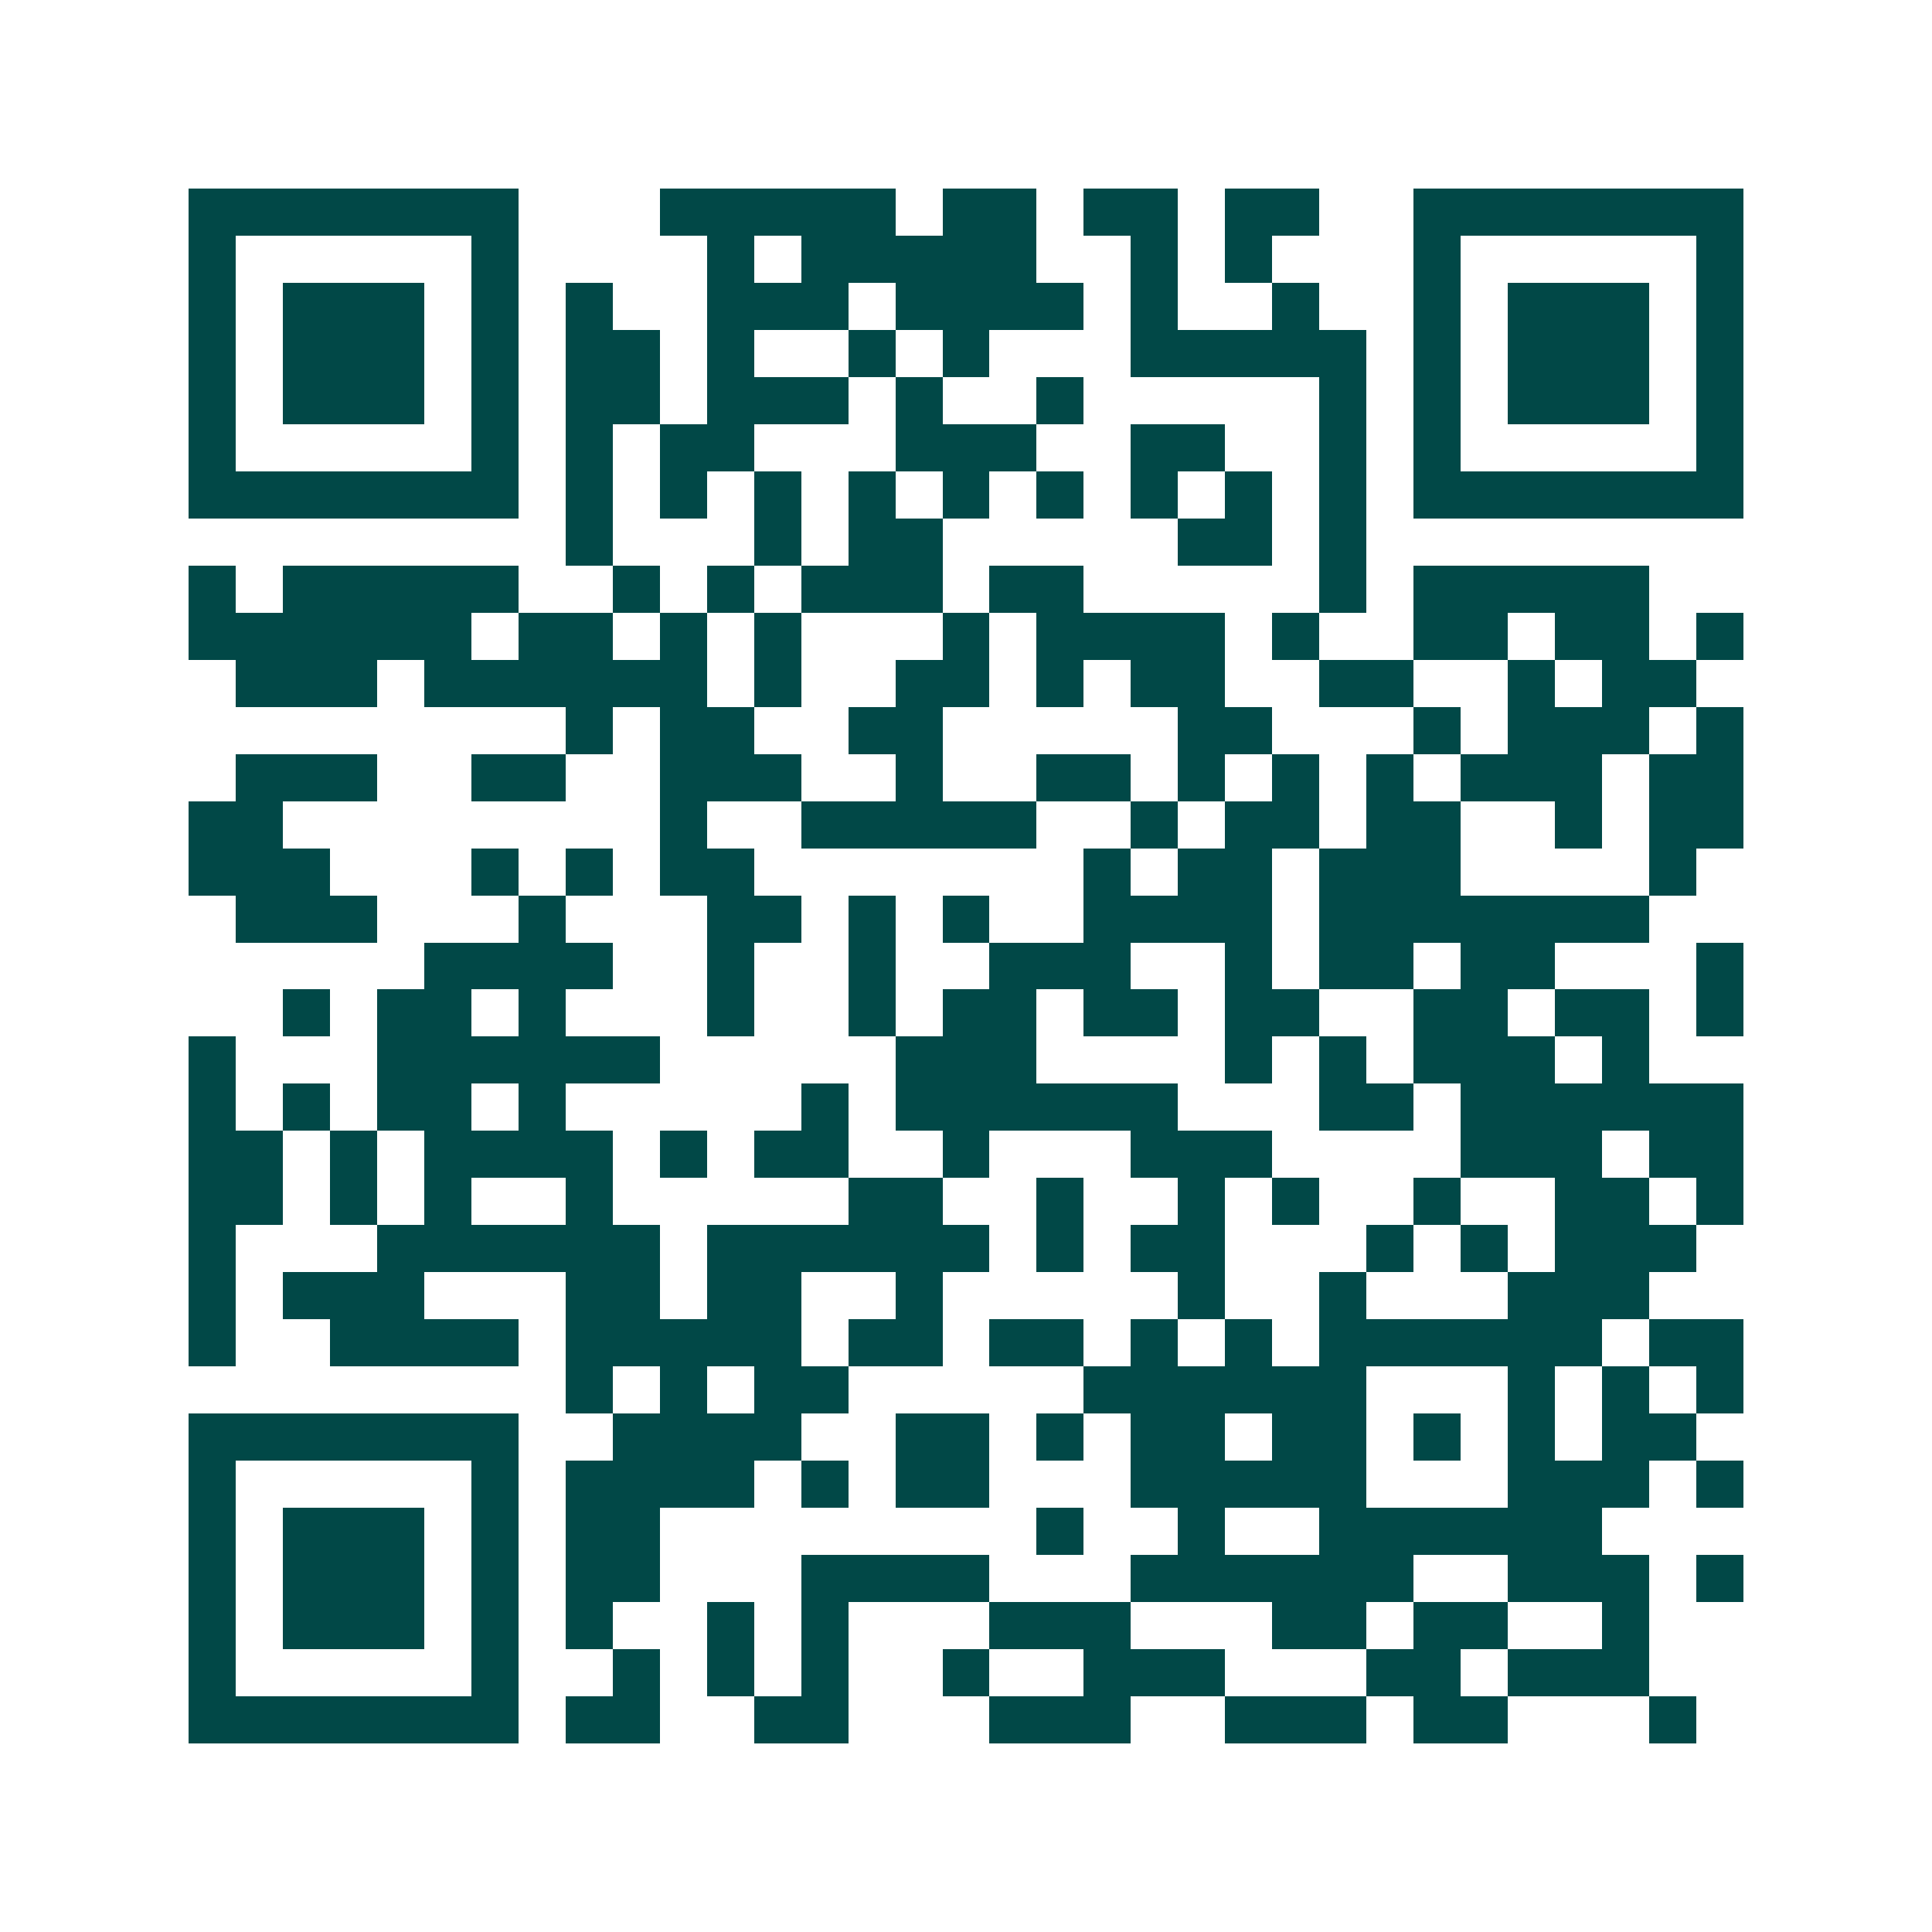<svg xmlns="http://www.w3.org/2000/svg" width="200" height="200" viewBox="0 0 41 41" shape-rendering="crispEdges"><path fill="#ffffff" d="M0 0h41v41H0z"/><path stroke="#014847" d="M4 4.5h7m3 0h5m1 0h2m1 0h2m1 0h2m2 0h7M4 5.5h1m5 0h1m4 0h1m1 0h5m2 0h1m1 0h1m3 0h1m5 0h1M4 6.5h1m1 0h3m1 0h1m1 0h1m2 0h3m1 0h4m1 0h1m2 0h1m2 0h1m1 0h3m1 0h1M4 7.5h1m1 0h3m1 0h1m1 0h2m1 0h1m2 0h1m1 0h1m3 0h5m1 0h1m1 0h3m1 0h1M4 8.5h1m1 0h3m1 0h1m1 0h2m1 0h3m1 0h1m2 0h1m5 0h1m1 0h1m1 0h3m1 0h1M4 9.5h1m5 0h1m1 0h1m1 0h2m3 0h3m2 0h2m2 0h1m1 0h1m5 0h1M4 10.5h7m1 0h1m1 0h1m1 0h1m1 0h1m1 0h1m1 0h1m1 0h1m1 0h1m1 0h1m1 0h7M12 11.5h1m3 0h1m1 0h2m5 0h2m1 0h1M4 12.5h1m1 0h5m2 0h1m1 0h1m1 0h3m1 0h2m5 0h1m1 0h5M4 13.5h6m1 0h2m1 0h1m1 0h1m3 0h1m1 0h4m1 0h1m2 0h2m1 0h2m1 0h1M5 14.5h3m1 0h6m1 0h1m2 0h2m1 0h1m1 0h2m2 0h2m2 0h1m1 0h2M12 15.5h1m1 0h2m2 0h2m5 0h2m3 0h1m1 0h3m1 0h1M5 16.5h3m2 0h2m2 0h3m2 0h1m2 0h2m1 0h1m1 0h1m1 0h1m1 0h3m1 0h2M4 17.5h2m8 0h1m2 0h5m2 0h1m1 0h2m1 0h2m2 0h1m1 0h2M4 18.5h3m3 0h1m1 0h1m1 0h2m7 0h1m1 0h2m1 0h3m4 0h1M5 19.5h3m3 0h1m3 0h2m1 0h1m1 0h1m2 0h4m1 0h7M9 20.5h4m2 0h1m2 0h1m2 0h3m2 0h1m1 0h2m1 0h2m3 0h1M6 21.5h1m1 0h2m1 0h1m3 0h1m2 0h1m1 0h2m1 0h2m1 0h2m2 0h2m1 0h2m1 0h1M4 22.5h1m3 0h6m5 0h3m4 0h1m1 0h1m1 0h3m1 0h1M4 23.5h1m1 0h1m1 0h2m1 0h1m5 0h1m1 0h6m3 0h2m1 0h6M4 24.5h2m1 0h1m1 0h4m1 0h1m1 0h2m2 0h1m3 0h3m4 0h3m1 0h2M4 25.5h2m1 0h1m1 0h1m2 0h1m5 0h2m2 0h1m2 0h1m1 0h1m2 0h1m2 0h2m1 0h1M4 26.5h1m3 0h6m1 0h6m1 0h1m1 0h2m3 0h1m1 0h1m1 0h3M4 27.5h1m1 0h3m3 0h2m1 0h2m2 0h1m5 0h1m2 0h1m3 0h3M4 28.5h1m2 0h4m1 0h5m1 0h2m1 0h2m1 0h1m1 0h1m1 0h6m1 0h2M12 29.5h1m1 0h1m1 0h2m5 0h6m3 0h1m1 0h1m1 0h1M4 30.5h7m2 0h4m2 0h2m1 0h1m1 0h2m1 0h2m1 0h1m1 0h1m1 0h2M4 31.5h1m5 0h1m1 0h4m1 0h1m1 0h2m3 0h5m3 0h3m1 0h1M4 32.5h1m1 0h3m1 0h1m1 0h2m8 0h1m2 0h1m2 0h6M4 33.5h1m1 0h3m1 0h1m1 0h2m3 0h4m3 0h6m2 0h3m1 0h1M4 34.5h1m1 0h3m1 0h1m1 0h1m2 0h1m1 0h1m3 0h3m3 0h2m1 0h2m2 0h1M4 35.5h1m5 0h1m2 0h1m1 0h1m1 0h1m2 0h1m2 0h3m3 0h2m1 0h3M4 36.5h7m1 0h2m2 0h2m3 0h3m2 0h3m1 0h2m3 0h1"/></svg>
